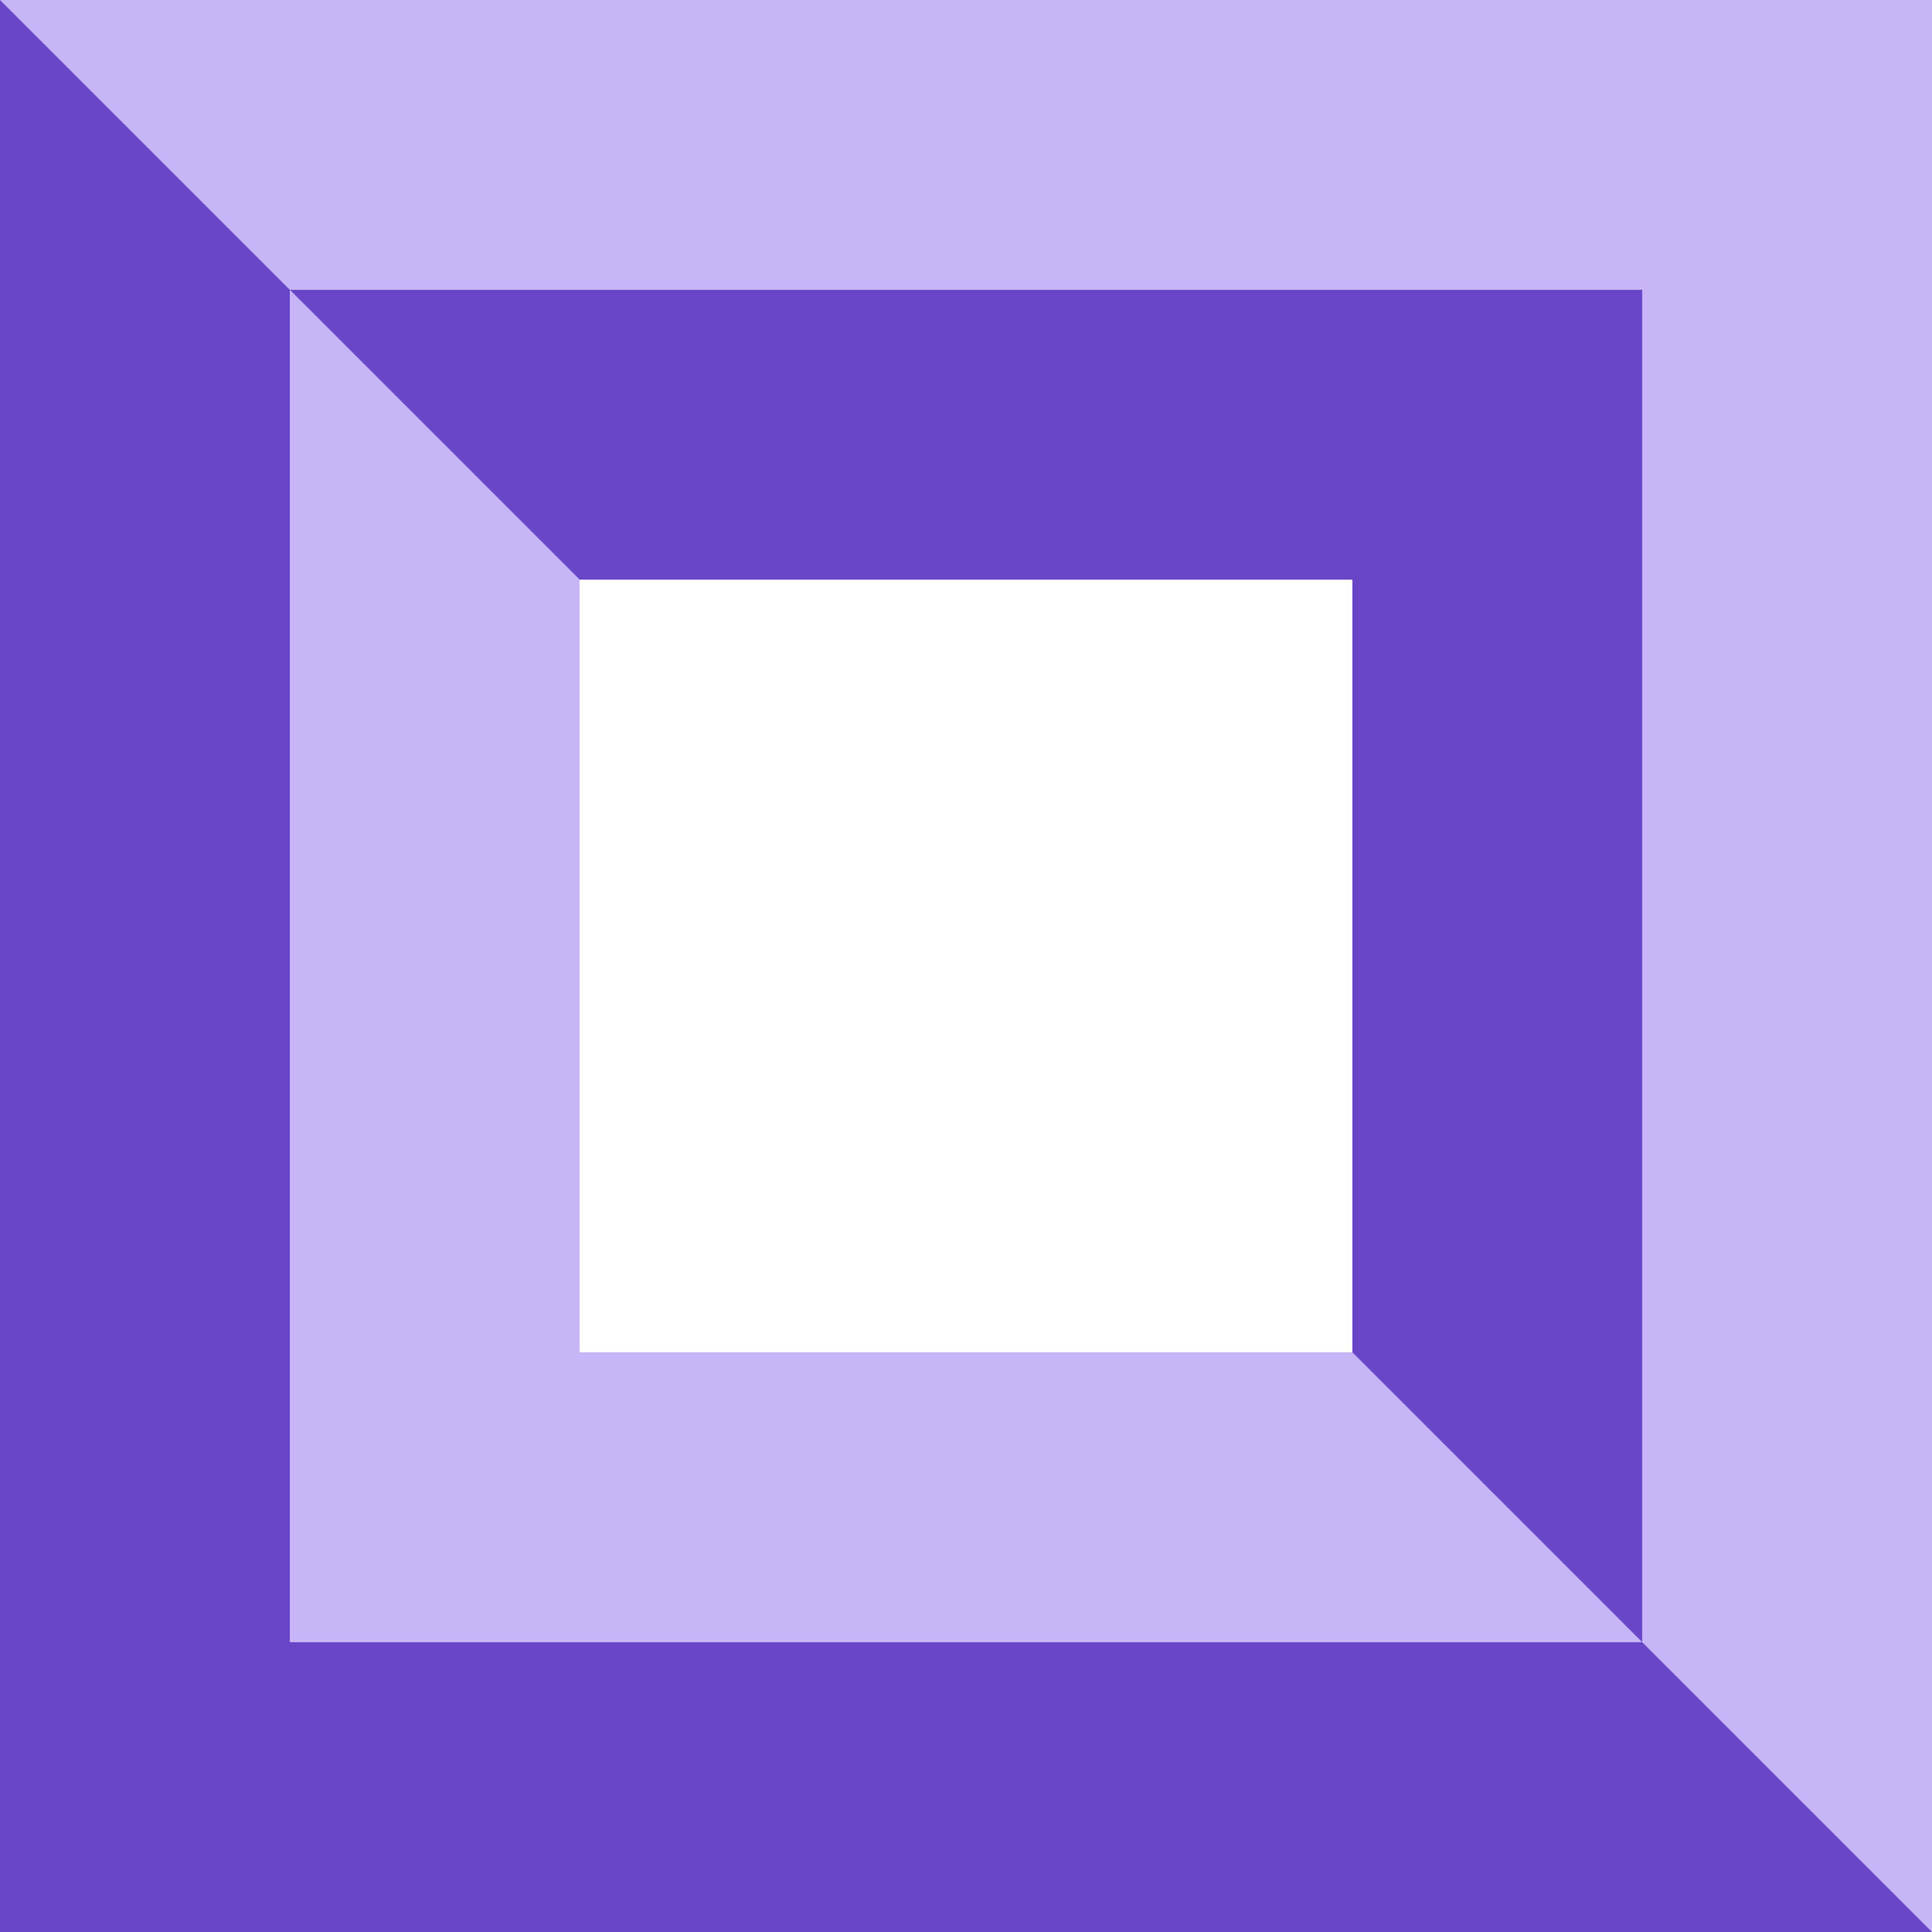 <svg xmlns="http://www.w3.org/2000/svg" width="42" height="42" viewBox="0 0 42 42" fill="none"><g clip-path="url(#clip0_193_4375)"><path d="M0 0V42H42V0H0ZM29.4 29.4H12.6V12.6H29.4V29.4Z" fill="#C8B5F7"></path><path d="M42 42H0V0L12.6 12.6V29.4H29.4L42 42Z" fill="#6846C7"></path><path d="M35.7 6.301V35.701L29.4 29.401V12.601H12.6L6.3 6.301H35.7Z" fill="#6846C7"></path><path d="M35.7 35.701H6.3V6.301L12.6 12.601V29.401H29.4L35.7 35.701Z" fill="#C8B5F7"></path></g><defs><clipPath id="clip0_193_4375"><rect width="42" height="42" fill="white"></rect></clipPath></defs></svg>